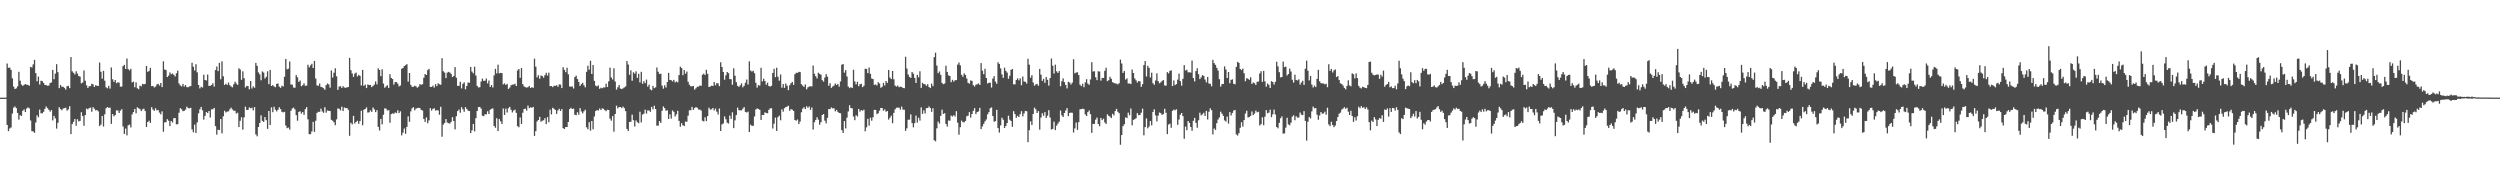 <?xml version="1.0" encoding="UTF-8"?>
<svg xmlns="http://www.w3.org/2000/svg" width="1920" height="150">
  <path d="M0 75.000h1v1.000H0zM1 75.000h1v1.000H1zM2 75.000h1v1.000H2zM3 75.000h1v1.000H3zM4 74.934h1v1.000H4zM5 48.788h1v47.159H5zM6 52.027h1v48.660H6zM7 51.920h1v46.761H7zM8 53.636h1v44.261H8zM9 60.175h1v27.072H9zM10 66.525h1v16.161H10zM11 68.372h1v13.394H11zM12 67.843h1v15.202H12zM13 66.328h1v20.425H13zM14 55.158h1v36.749H14zM15 61.974h1v26.555H15zM16 64.911h1v24.097H16zM17 66.005h1v19.112H17zM18 65.121h1v18.919H18zM19 64.579h1v21.487H19zM20 65.057h1v18.295H20zM21 65.156h1v17.326H21zM22 65.863h1v17.326H22zM23 51.418h1v41.087H23zM24 51.819h1v48.891H24zM25 49.459h1v51.517H25zM26 45.987h1v56.014H26zM27 56.145h1v37.896H27zM28 62.432h1v26.196H28zM29 58.786h1v31.345H29zM30 64.941h1v19.240H30zM31 62.006h1v24.980H31zM32 62.322h1v24.692H32zM33 63.707h1v22.131H33zM34 65.250h1v18.359H34zM35 65.366h1v16.388H35zM36 65.881h1v17.221H36zM37 65.710h1v18.597H37zM38 63.789h1v21.954H38zM39 63.263h1v21.291H39zM40 53.643h1v38.828H40zM41 60.805h1v28.162H41zM42 56.516h1v34.415H42zM43 49.324h1v49.420H43zM44 55.465h1v38.844H44zM45 67.699h1v14.690H45zM46 65.350h1v18.466H46zM47 66.607h1v18.063H47zM48 66.605h1v16.775H48zM49 67.488h1v15.534H49zM50 68.834h1v13.914H50zM51 66.261h1v18.713H51zM52 65.929h1v18.073H52zM53 67.669h1v13.868H53zM54 43.831h1v59.175H54zM55 54.778h1v40.565H55zM56 55.895h1v37.667H56zM57 57.207h1v34.170H57zM58 54.721h1v41.846H58zM59 56.513h1v35.074H59zM60 58.395h1v34.834H60zM61 58.829h1v33.989H61zM62 63.991h1v22.234H62zM63 63.403h1v25.713H63zM64 54.053h1v42.567H64zM65 61.979h1v26.369H65zM66 65.536h1v17.885H66zM67 67.522h1v16.516H67zM68 66.216h1v16.761H68zM69 66.131h1v16.447H69zM70 64.304h1v21.522H70zM71 64.838h1v17.491H71zM72 66.824h1v16.665H72zM73 65.449h1v19.370H73zM74 65.895h1v18.578H74zM75 66.005h1v19.574H75zM76 48.051h1v48.791H76zM77 55.096h1v40.606H77zM78 60.358h1v28.693H78zM79 54.449h1v42.741H79zM80 61.967h1v25.827H80zM81 67.058h1v16.093H81zM82 67.836h1v14.376H82zM83 65.955h1v16.837H83zM84 68.053h1v14.648H84zM85 51.810h1v43.343H85zM86 60.862h1v26.768H86zM87 62.881h1v26.402H87zM88 61.443h1v26.946H88zM89 63.892h1v20.867H89zM90 63.217h1v21.661H90zM91 63.439h1v23.335H91zM92 66.554h1v18.457H92zM93 66.527h1v17.336H93zM94 50.816h1v46.342H94zM95 49.789h1v53.071H95zM96 52.927h1v45.767H96zM97 44.930h1v59.065H97zM98 53.071h1v43.163H98zM99 54.082h1v41.611H99zM100 52.782h1v45.113H100zM101 63.272h1v24.577H101zM102 62.737h1v23.337H102zM103 67.017h1v16.647H103zM104 63.258h1v23.804H104zM105 67.776h1v14.646H105zM106 68.513h1v14.614H106zM107 65.769h1v18.031H107zM108 66.325h1v18.993H108zM109 64.428h1v19.565H109zM110 64.751h1v18.688H110zM111 64.391h1v20.831H111zM112 50.690h1v46.891H112zM113 55.188h1v38.548H113zM114 54.412h1v38.317H114zM115 52.128h1v42.261H115zM116 66.170h1v16.134H116zM117 66.000h1v18.157H117zM118 67.163h1v17.951H118zM119 66.490h1v16.674H119zM120 64.890h1v19.894H120zM121 64.423h1v20.100H121zM122 65.710h1v20.762H122zM123 63.728h1v24.126H123zM124 66.925h1v18.578H124zM125 47.106h1v54.082H125zM126 53.391h1v40.631H126zM127 53.799h1v40.050H127zM128 59.207h1v32.348H128zM129 58.109h1v34.602H129zM130 55.623h1v41.240H130zM131 57.058h1v35.847H131zM132 56.424h1v37.685H132zM133 57.470h1v33.323H133zM134 58.710h1v31.966H134zM135 56.259h1v39.246H135zM136 54.220h1v41.169H136zM137 64.124h1v22.469H137zM138 65.563h1v17.548H138zM139 66.353h1v17.539H139zM140 64.412h1v21.009H140zM141 66.479h1v18.690H141zM142 65.318h1v18.851H142zM143 66.916h1v15.001H143zM144 67.012h1v16.001H144zM145 66.369h1v16.805H145zM146 66.083h1v16.745H146zM147 48.177h1v51.196H147zM148 51.231h1v50.388H148zM149 54.135h1v41.631H149zM150 49.292h1v52.796H150zM151 55.547h1v38.436H151zM152 65.211h1v21.895H152zM153 67.866h1v16.118H153zM154 66.625h1v15.486H154zM155 67.243h1v17.505H155zM156 57.415h1v34.447H156zM157 61.446h1v27.555H157zM158 61.791h1v24.152H158zM159 57.248h1v29.572H159zM160 65.945h1v19.297H160zM161 65.870h1v24.401H161zM162 65.250h1v18.780H162zM163 63.881h1v20.009H163zM164 66.506h1v16.386H164zM165 53.822h1v43.039H165zM166 51.112h1v52.325H166zM167 54.611h1v45.033H167zM168 48.283h1v51.622H168zM169 60.862h1v30.602H169zM170 47.108h1v55.355H170zM171 58.626h1v30.741H171zM172 65.215h1v19.851H172zM173 64.236h1v22.142H173zM174 65.229h1v20.480H174zM175 63.400h1v22.103H175zM176 65.417h1v18.539H176zM177 66.415h1v16.276H177zM178 67.051h1v17.038H178zM179 64.790h1v20.208H179zM180 62.716h1v22.405H180zM181 64.140h1v23.064H181zM182 65.154h1v21.444H182zM183 52.451h1v45.113H183zM184 53.384h1v39.386H184zM185 61.299h1v28.741H185zM186 54.760h1v44.843H186zM187 60.077h1v30.070H187zM188 67.188h1v14.742H188zM189 65.932h1v18.503H189zM190 66.183h1v18.246H190zM191 68.584h1v13.925H191zM192 62.210h1v21.004H192zM193 67.973h1v14.783H193zM194 66.293h1v18.475H194zM195 67.362h1v14.932H195zM196 48.328h1v54.895H196zM197 50.510h1v54.208H197zM198 55.582h1v41.933H198zM199 57.159h1v37.296H199zM200 61.668h1v26.976H200zM201 54.833h1v37.992H201zM202 55.756h1v37.907H202zM203 60.326h1v29.636H203zM204 58.992h1v33.325H204zM205 54.794h1v44.158H205zM206 64.632h1v20.581H206zM207 53.700h1v42.361H207zM208 66.051h1v16.447H208zM209 65.405h1v20.778H209zM210 66.332h1v15.626H210zM211 66.989h1v17.233H211zM212 64.410h1v21.146H212zM213 64.108h1v20.208H213zM214 66.511h1v15.882H214zM215 67.419h1v16.322H215zM216 65.845h1v20.029H216zM217 66.412h1v19.936H217zM218 58.994h1v26.857H218zM219 45.243h1v51.162H219zM220 53.229h1v45.218H220zM221 52.746h1v45.220H221zM222 47.205h1v52.350H222zM223 64.888h1v20.226H223zM224 65.016h1v18.279H224zM225 67.234h1v15.472H225zM226 67.399h1v16.615H226zM227 57.662h1v30.764H227zM228 59.393h1v33.305H228zM229 62.920h1v23.053H229zM230 61.832h1v23.639H230zM231 66.225h1v21.046H231zM232 65.442h1v20.586H232zM233 64.014h1v24.188H233zM234 65.904h1v17.967H234zM235 65.767h1v16.498H235zM236 49.709h1v41.959H236zM237 51.821h1v51.224H237zM238 50.221h1v52.796H238zM239 49.024h1v51.874H239zM240 52.213h1v41.359H240zM241 46.804h1v54.492H241zM242 60.333h1v32.391H242zM243 65.586h1v21.119H243zM244 65.902h1v19.906H244zM245 64.105h1v21.792H245zM246 66.717h1v16.761H246zM247 67.083h1v18.519H247zM248 67.754h1v18.890H248zM249 68.971h1v13.431H249zM250 65.359h1v21.149H250zM251 64.082h1v20.739H251zM252 64.794h1v20.345H252zM253 67.326h1v17.947H253zM254 54.142h1v37.887H254zM255 59.502h1v33.238H255zM256 55.843h1v38.042H256zM257 52.405h1v43.767H257zM258 58.569h1v33.126H258zM259 69.042h1v14.252H259zM260 66.433h1v17.127H260zM261 66.206h1v18.571H261zM262 67.552h1v14.429H262zM263 66.186h1v19.107H263zM264 67.197h1v15.347H264zM265 67.504h1v15.587H265zM266 67.081h1v15.868H266zM267 66.822h1v17.507H267zM268 44.447h1v59.855H268zM269 53.874h1v40.432H269zM270 56.433h1v39.109H270zM271 59.054h1v29.940H271zM272 56.506h1v38.388H272zM273 55.737h1v37.898H273zM274 58.665h1v34.062H274zM275 57.452h1v37.665H275zM276 58.271h1v34.694H276zM277 65.643h1v19.379H277zM278 53.723h1v42.494H278zM279 65.950h1v18.320H279zM280 64.982h1v18.725H280zM281 67.639h1v14.868H281zM282 64.845h1v21.579H282zM283 65.321h1v20.943H283zM284 65.291h1v19.430H284zM285 66.934h1v19.025H285zM286 65.941h1v16.640H286zM287 64.984h1v18.963H287zM288 62.533h1v23.568H288zM289 64.828h1v19.757H289zM290 52.489h1v44.936H290zM291 53.748h1v46.507H291zM292 58.530h1v32.792H292zM293 53.178h1v42.300H293zM294 64.167h1v23.950H294zM295 67.387h1v15.916H295zM296 66.346h1v17.038H296zM297 65.508h1v19.386H297zM298 67.554h1v17.029H298zM299 56.987h1v37.347H299zM300 59.866h1v27.768H300zM301 60.665h1v26.365H301zM302 64.996h1v22.467H302zM303 63.034h1v23.266H303zM304 63.016h1v23.884H304zM305 64.249h1v20.416H305zM306 66.330h1v20.538H306zM307 65.652h1v19.835H307zM308 52.785h1v51.201H308zM309 52.293h1v49.580H309zM310 50.739h1v47.960H310zM311 50.063h1v52.716H311zM312 49.239h1v48.205H312zM313 62.688h1v26.630H313zM314 56.053h1v37.507H314zM315 65.108h1v20.430H315zM316 66.657h1v16.564H316zM317 66.682h1v15.662H317zM318 65.831h1v18.885H318zM319 66.325h1v17.095H319zM320 67.397h1v15.660H320zM321 66.506h1v16.296H321zM322 64.627h1v18.434H322zM323 65.135h1v19.272H323zM324 64.641h1v20.272H324zM325 59.681h1v31.682H325zM326 56.895h1v36.733H326zM327 57.589h1v32.590H327zM328 53.851h1v40.810H328zM329 52.892h1v39.574H329zM330 66.776h1v16.269H330zM331 66.779h1v18.141H331zM332 65.730h1v17.903H332zM333 67.289h1v15.866H333zM334 64.606h1v20.348H334zM335 66.133h1v18.462H335zM336 64.018h1v20.808H336zM337 64.693h1v23.424H337zM338 65.140h1v16.889H338zM339 44.721h1v60.313H339zM340 54.735h1v40.897H340zM341 55.733h1v38.656H341zM342 59.946h1v31.478H342zM343 55.822h1v38.301H343zM344 55.170h1v39.439H344zM345 55.696h1v39.223H345zM346 56.740h1v36.871H346zM347 59.205h1v30.828H347zM348 58.335h1v34.623H348zM349 51.492h1v47.882H349zM350 59.679h1v29.553H350zM351 65.952h1v19.405H351zM352 65.874h1v18.269H352zM353 62.801h1v23.776H353zM354 67.902h1v14.447H354zM355 64.350h1v19.583H355zM356 63.242h1v22.639H356zM357 68.559h1v13.744H357zM358 66.058h1v17.642H358zM359 63.336h1v21.638H359zM360 63.526h1v21.774H360zM361 51.464h1v50.661H361zM362 54.987h1v45.103H362zM363 56.342h1v38.844H363zM364 51.274h1v49.603H364zM365 57.994h1v32.774H365zM366 65.948h1v19.311H366zM367 67.179h1v15.040H367zM368 66.971h1v15.211H368zM369 62.592h1v20.815H369zM370 60.381h1v28.507H370zM371 62.068h1v27.244H371zM372 62.011h1v25.747H372zM373 60.287h1v27.583H373zM374 64.048h1v21.384H374zM375 61.832h1v25.724H375zM376 66.776h1v17.487H376zM377 65.259h1v18.375H377zM378 67.152h1v16.061H378zM379 57.919h1v38.786H379zM380 52.867h1v45.245H380zM381 56.332h1v34.492H381zM382 49.640h1v50.967H382zM383 56.296h1v35.159H383zM384 55.946h1v37.253H384zM385 56.099h1v39.155H385zM386 64.794h1v18.537H386zM387 64.071h1v24.179H387zM388 65.213h1v18.214H388zM389 64.355h1v21.998H389zM390 68.298h1v14.868H390zM391 67.284h1v14.781H391zM392 65.488h1v18.826H392zM393 64.998h1v21.350H393zM394 64.941h1v19.972H394zM395 64.304h1v19.906H395zM396 66.064h1v20.638H396zM397 54.128h1v42.719H397zM398 53.016h1v44.719H398zM399 59.747h1v30.471H399zM400 52.265h1v42.938H400zM401 64.625h1v21.947H401zM402 66.371h1v17.377H402zM403 66.946h1v16.507H403zM404 67.268h1v17.679H404zM405 66.980h1v14.113H405zM406 65.984h1v17.102H406zM407 67.577h1v14.838H407zM408 66.923h1v15.857H408zM409 67.495h1v14.651H409zM410 45.003h1v59.409H410zM411 51.219h1v49.512H411zM412 59.415h1v33.870H412zM413 57.756h1v34.408H413zM414 60.443h1v29.324H414zM415 57.955h1v35.529H415zM416 58.399h1v34.325H416zM417 59.667h1v32.703H417zM418 57.761h1v32.996H418zM419 55.902h1v39.427H419zM420 58.019h1v31.950H420zM421 55.792h1v38.102H421zM422 66.149h1v18.052H422zM423 66.058h1v21.817H423zM424 66.909h1v15.866H424zM425 65.774h1v17.800H425zM426 65.998h1v18.443H426zM427 65.371h1v22.069H427zM428 66.678h1v18.093H428zM429 64.840h1v18.702H429zM430 64.975h1v20.265H430zM431 67.635h1v16.136H431zM432 51.629h1v46.756H432zM433 53.641h1v45.447H433zM434 55.470h1v42.075H434zM435 52.032h1v45.566H435zM436 57.065h1v36.603H436zM437 66.367h1v17.427H437zM438 66.630h1v16.150H438zM439 66.376h1v17.322H439zM440 68.012h1v15.395H440zM441 59.200h1v28.919H441zM442 58.138h1v30.352H442zM443 60.743h1v25.488H443zM444 62.862h1v25.278H444zM445 66.060h1v16.992H445zM446 64.609h1v20.982H446zM447 63.572h1v23.508H447zM448 65.497h1v20.027H448zM449 67.065h1v17.200H449zM450 55.122h1v42.629H450zM451 50.473h1v48.818H451zM452 53.481h1v40.377H452zM453 46.637h1v53.698H453zM454 56.758h1v36.184H454zM455 49.848h1v49.427H455zM456 62.041h1v27.436H456zM457 65.762h1v19.553H457zM458 66.346h1v18.192H458zM459 65.604h1v19.299H459zM460 68.182h1v15.147H460zM461 67.381h1v17.134H461zM462 67.765h1v15.411H462zM463 67.097h1v16.493H463zM464 67.165h1v17.450H464zM465 64.263h1v21.144H465zM466 66.815h1v17.461H466zM467 62.462h1v22.041H467zM468 51.908h1v39.159H468zM469 59.539h1v33.128H469zM470 61.047h1v28.100H470zM471 52.419h1v48.722H471zM472 62.634h1v24.909H472zM473 68.793h1v12.378H473zM474 67.014h1v16.219H474zM475 65.215h1v16.944H475zM476 67.973h1v14.186H476zM477 68.392h1v14.692H477zM478 67.825h1v14.058H478zM479 67.188h1v15.878H479zM480 66.355h1v18.983H480zM481 46.832h1v52.194H481zM482 49.530h1v51.057H482zM483 57.465h1v36.161H483zM484 54.030h1v39.519H484zM485 62.009h1v26.035H485zM486 55.522h1v36.779H486zM487 56.598h1v40.546H487zM488 54.797h1v37.665H488zM489 59.779h1v34.060H489zM490 56.667h1v37.978H490zM491 63.297h1v22.490H491zM492 55.135h1v38.876H492zM493 64.368h1v23.662H493zM494 62.309h1v24.973H494zM495 63.883h1v20.364H495zM496 61.121h1v26.145H496zM497 66.536h1v18.246H497zM498 65.044h1v19.773H498zM499 68.678h1v17.166H499zM500 69.299h1v12.804H500zM501 65.982h1v17.990H501zM502 67.703h1v13.477H502zM503 67.069h1v16.644H503zM504 51.789h1v44.733H504zM505 55.090h1v41.430H505zM506 56.893h1v36.122H506zM507 56.570h1v37.830H507zM508 65.723h1v19.357H508zM509 68.097h1v13.685H509zM510 65.508h1v17.514H510zM511 67.195h1v17.951H511zM512 63.052h1v21.574H512zM513 55.980h1v35.378H513zM514 61.366h1v26.429H514zM515 61.597h1v29.487H515zM516 62.510h1v22.321H516zM517 61.313h1v24.568H517zM518 63.302h1v26.118H518zM519 62.508h1v25.294H519zM520 63.224h1v21.867H520zM521 57.703h1v35.145H521zM522 51.208h1v46.104H522zM523 52.199h1v42.359H523zM524 57.765h1v38.493H524zM525 53.794h1v42.993H525zM526 56.554h1v36.763H526zM527 54.925h1v38.603H527zM528 62.817h1v26.038H528zM529 65.064h1v19.611H529zM530 66.232h1v18.505H530zM531 66.314h1v15.807H531zM532 65.977h1v18.377H532zM533 68.813h1v14.230H533zM534 67.770h1v14.468H534zM535 66.623h1v16.189H535zM536 66.486h1v17.633H536zM537 65.662h1v18.498H537zM538 65.888h1v18.995H538zM539 57.388h1v35.346H539zM540 56.532h1v36.731H540zM541 57.660h1v32.403H541zM542 53.602h1v39.425H542zM543 56.667h1v32.462H543zM544 66.792h1v15.951H544zM545 66.474h1v17.695H545zM546 65.815h1v18.134H546zM547 66.044h1v16.891H547zM548 62.908h1v21.936H548zM549 65.462h1v17.896H549zM550 63.824h1v21.943H550zM551 64.069h1v23.824H551zM552 66.165h1v17.196H552zM553 47.841h1v52.782H553zM554 51.437h1v44.085H554zM555 55.247h1v39.553H555zM556 61.166h1v28.207H556zM557 57.795h1v33.797H557zM558 55.316h1v38.951H558zM559 56.142h1v38.750H559zM560 60.709h1v28.084H560zM561 60.894h1v30.450H561zM562 65.057h1v21.233H562zM563 52.489h1v45.900H563zM564 58.159h1v34.238H564zM565 63.119h1v25.266H565zM566 65.902h1v16.745H566zM567 66.783h1v17.846H567zM568 65.559h1v19.205H568zM569 64.016h1v20.769H569zM570 67.058h1v16.399H570zM571 65.861h1v16.438H571zM572 63.512h1v22.449H572zM573 61.070h1v25.330H573zM574 64.867h1v20.881H574zM575 47.108h1v54.275H575zM576 54.169h1v41.618H576zM577 54.993h1v41.656H577zM578 54.325h1v42.313H578zM579 56.229h1v33.192H579zM580 63.554h1v20.517H580zM581 67.262h1v16.056H581zM582 65.355h1v18.333H582zM583 65.760h1v18.629H583zM584 52.094h1v40.018H584zM585 62.498h1v25.772H585zM586 60.441h1v27.942H586zM587 62.233h1v24.019H587zM588 65.096h1v21.721H588zM589 63.471h1v23.529H589zM590 66.037h1v18.333H590zM591 66.536h1v16.672H591zM592 65.879h1v17.269H592zM593 56.033h1v42.666H593zM594 52.863h1v42.185H594zM595 59.278h1v31.064H595zM596 51.995h1v48.555H596zM597 58.935h1v31.094H597zM598 61.935h1v26.852H598zM599 57.186h1v35.218H599zM600 67.323h1v16.669H600zM601 64.565h1v21.194H601zM602 67.497h1v15.582H602zM603 64.114h1v18.134H603zM604 65.861h1v15.983H604zM605 69.294h1v11.932H605zM606 65.467h1v19.647H606zM607 63.885h1v19.933H607zM608 62.913h1v21.323H608zM609 65.172h1v20.078H609zM610 57.028h1v35.120H610zM611 55.872h1v36.861H611zM612 55.952h1v35.779H612zM613 55.147h1v40.128H613zM614 55.408h1v37.949H614zM615 64.648h1v21.561H615zM616 65.730h1v17.731H616zM617 66.749h1v15.578H617zM618 64.883h1v18.810H618zM619 68.587h1v13.044H619zM620 67.060h1v15.802H620zM621 66.396h1v15.358H621zM622 66.305h1v18.077H622zM623 66.364h1v16.177H623zM624 50.345h1v49.196H624zM625 56.646h1v37.262H625zM626 58.537h1v33.627H626zM627 60.237h1v29.846H627zM628 55.879h1v36.021H628zM629 56.740h1v39.082H629zM630 57.339h1v36.497H630zM631 61.585h1v26.736H631zM632 62.645h1v24.909H632zM633 59.523h1v33.126H633zM634 56.953h1v37.768H634zM635 58.905h1v31.579H635zM636 65.829h1v17.926H636zM637 63.913h1v19.947H637zM638 67.502h1v15.040H638zM639 66.451h1v16.798H639zM640 65.694h1v17.395H640zM641 64.098h1v21.412H641zM642 65.266h1v19.123H642zM643 64.430h1v21.460H643zM644 66.547h1v20.215H644zM645 62.588h1v24.399H645zM646 49.711h1v50.292H646zM647 49.173h1v52.986H647zM648 55.788h1v37.214H648zM649 53.824h1v44.767H649zM650 58.701h1v31.670H650zM651 66.433h1v19.173H651zM652 67.664h1v13.163H652zM653 66.943h1v16.095H653zM654 67.573h1v15.626H654zM655 53.561h1v35.916H655zM656 62.514h1v29.780H656zM657 64.838h1v23.696H657zM658 62.837h1v26.585H658zM659 66.218h1v17.482H659zM660 64.666h1v21.023H660zM661 64.346h1v20.215H661zM662 66.898h1v18.143H662zM663 65.868h1v18.377H663zM664 52.789h1v48.070H664zM665 52.881h1v44.911H665zM666 56.158h1v35.154H666zM667 51.823h1v44.714H667zM668 56.719h1v33.657H668zM669 60.299h1v32.362H669zM670 60.704h1v29.379H670zM671 65.190h1v19.162H671zM672 64.874h1v19.551H672zM673 65.646h1v22.028H673zM674 63.144h1v23.817H674zM675 64.167h1v20.833H675zM676 67.401h1v15.534H676zM677 66.625h1v16.351H677zM678 63.643h1v21.414H678zM679 65.641h1v18.393H679zM680 62.233h1v23.561H680zM681 63.634h1v21.600H681zM682 53.691h1v38.155H682zM683 59.534h1v30.830H683zM684 60.766h1v28.077H684zM685 54.552h1v40.079H685zM686 60.917h1v25.754H686zM687 65.721h1v18.233H687zM688 66.508h1v16.253H688zM689 65.691h1v16.926H689zM690 66.991h1v15.694H690zM691 66.563h1v17.628H691zM692 66.740h1v15.127H692zM693 67.534h1v16.658H693zM694 67.740h1v16.514H694zM695 43.595h1v56.893H695zM696 52.631h1v45.921H696zM697 57.266h1v34.712H697zM698 59.058h1v32.863H698zM699 59.855h1v28.006H699zM700 55.293h1v39.253H700zM701 56.580h1v41.206H701zM702 59.816h1v34.726H702zM703 63.696h1v25.111H703zM704 57.468h1v36.658H704zM705 59.411h1v30.988H705zM706 54.739h1v37.859H706zM707 67.461h1v15.017H707zM708 63.574h1v23.856H708zM709 64.547h1v20.192H709zM710 64.691h1v22.444H710zM711 65.884h1v17.162H711zM712 64.659h1v18.297H712zM713 66.806h1v14.937H713zM714 67.651h1v15.351H714zM715 64.211h1v21.634H715zM716 66.145h1v17.022H716zM717 43.893h1v63.840H717zM718 40.434h1v68.127H718zM719 50.354h1v48.205H719zM720 56.195h1v37.202H720zM721 54.890h1v40.022H721zM722 57.470h1v31.531H722zM723 63.627h1v20.581H723zM724 64.680h1v22.769H724zM725 64.167h1v22.781H725zM726 50.434h1v44.744H726zM727 55.259h1v41.968H727zM728 57.848h1v34.662H728zM729 58.358h1v34.364H729zM730 63.128h1v25.662H730zM731 61.285h1v28.196H731zM732 62.645h1v25.795H732zM733 61.585h1v27.894H733zM734 61.546h1v23.833H734zM735 49.624h1v44.588H735zM736 48.026h1v55.437H736zM737 50.173h1v47.525H737zM738 57.429h1v35.200H738zM739 58.919h1v34.927H739zM740 56.296h1v37.635H740zM741 57.525h1v35.296H741zM742 60.294h1v28.983H742zM743 63.583h1v25.239H743zM744 64.261h1v21.822H744zM745 61.819h1v28.487H745zM746 62.109h1v25.463H746zM747 65.380h1v19.750H747zM748 66.474h1v16.580H748zM749 65.009h1v22.625H749zM750 64.737h1v21.334H750zM751 64.050h1v21.529H751zM752 65.206h1v17.624H752zM753 48.411h1v50.729H753zM754 54.279h1v42.803H754zM755 56.996h1v38.157H755zM756 52.842h1v40.361H756zM757 59.896h1v31.831H757zM758 64.082h1v23.726H758zM759 63.579h1v22.595H759zM760 63.494h1v19.666H760zM761 67.204h1v15.294H761zM762 60.358h1v28.789H762zM763 58.459h1v35.051H763zM764 62.691h1v30.265H764zM765 64.323h1v20.080H765zM766 47.809h1v50.565H766zM767 49.109h1v52.750H767zM768 52.503h1v43.819H768zM769 57.163h1v33.257H769zM770 59.809h1v32.146H770zM771 51.968h1v46.319H771zM772 54.405h1v42.375H772zM773 55.769h1v38.763H773zM774 60.539h1v28.271H774zM775 58.175h1v33.799H775zM776 53.680h1v39.260H776zM777 52.975h1v44.385H777zM778 64.771h1v20.615H778zM779 64.748h1v22.909H779zM780 61.443h1v29.031H780zM781 60.182h1v28.741H781zM782 61.691h1v28.217H782zM783 60.150h1v27.541H783zM784 65.428h1v19.965H784zM785 58.786h1v30.588H785zM786 62.547h1v24.570H786zM787 62.853h1v22.355H787zM788 64.149h1v21.307H788zM789 45.138h1v64.046H789zM790 49.686h1v50.365H790zM791 59.642h1v33.572H791zM792 57.767h1v38.210H792zM793 63.338h1v24.232H793zM794 65.783h1v16.914H794zM795 64.803h1v19.164H795zM796 64.451h1v22.318H796zM797 65.856h1v19.471H797zM798 52.920h1v46.596H798zM799 57.344h1v32.982H799zM800 62.086h1v24.895H800zM801 60.562h1v28.374H801zM802 63.604h1v22.517H802zM803 59.152h1v31.412H803zM804 61.292h1v27.553H804zM805 65.728h1v18.919H805zM806 59.967h1v30.325H806zM807 44.980h1v54.513H807zM808 50.430h1v48.592H808zM809 56.465h1v36.958H809zM810 49.654h1v50.281H810zM811 54.790h1v41.725H811zM812 56.003h1v38.910H812zM813 54.554h1v38.871H813zM814 66.257h1v18.654H814zM815 62.395h1v26.255H815zM816 60.191h1v29.688H816zM817 63.075h1v23.705H817zM818 65.268h1v19.638H818zM819 67.902h1v15.122H819zM820 62.846h1v26.413H820zM821 63.405h1v23.316H821zM822 64.897h1v21.570H822zM823 63.503h1v23.122H823zM824 45.518h1v56.282H824zM825 56.326h1v42.265H825zM826 55.717h1v38.397H826zM827 55.511h1v44.209H827zM828 57.669h1v36.111H828zM829 65.014h1v18.931H829zM830 66.174h1v17.651H830zM831 64.300h1v19.176H831zM832 66.985h1v16.841H832zM833 63.263h1v24.586H833zM834 60.812h1v28.331H834zM835 64.146h1v21.941H835zM836 65.117h1v19.714H836zM837 61.022h1v26.665H837zM838 47.758h1v54.282H838zM839 54.961h1v40.210H839zM840 54.668h1v40.462H840zM841 59.331h1v32.558H841zM842 61.553h1v28.743H842zM843 54.721h1v40.585H843zM844 54.927h1v41.977H844zM845 61.897h1v28.658H845zM846 59.832h1v32.437H846zM847 59.873h1v31.254H847zM848 54.359h1v39.677H848zM849 52.025h1v43.144H849zM850 62.297h1v25.511H850zM851 61.613h1v27.299H851zM852 58.990h1v30.620H852zM853 60.498h1v30.190H853zM854 63.107h1v24.310H854zM855 63.631h1v25.033H855zM856 64.114h1v21.172H856zM857 64.236h1v19.366H857zM858 64.803h1v21.011H858zM859 63.876h1v23.122H859zM860 45.726h1v65.449H860zM861 48.768h1v54.939H861zM862 56.033h1v40.876H862zM863 54.561h1v40.869H863zM864 61.127h1v29.006H864zM865 60.201h1v30.453H865zM866 64.142h1v22.392H866zM867 64.037h1v24.509H867zM868 64.574h1v18.784H868zM869 53.403h1v42.851H869zM870 56.078h1v35.980H870zM871 60.235h1v31.316H871zM872 61.716h1v29.107H872zM873 63.384h1v23.502H873zM874 62.247h1v26.292H874zM875 62.439h1v25.852H875zM876 66.644h1v19.901H876zM877 64.600h1v18.846H877zM878 50.006h1v53.904H878zM879 46.886h1v50.732H879zM880 58.736h1v32.183H880zM881 50.549h1v48.013H881zM882 52.167h1v45.023H882zM883 59.480h1v33.444H883zM884 55.799h1v40.437H884zM885 63.899h1v22.055H885zM886 65.149h1v18.823H886zM887 61.789h1v26.832H887zM888 56.344h1v36.912H888zM889 62.359h1v26.491H889zM890 63.963h1v22.488H890zM891 63.254h1v23.698H891zM892 62.130h1v26.143H892zM893 61.485h1v26.095H893zM894 65.577h1v17.963H894zM895 65.794h1v20.819H895zM896 55.396h1v47.623H896zM897 56.374h1v39.242H897zM898 54.401h1v40.572H898zM899 53.996h1v44.165H899zM900 66.106h1v19.020H900zM901 61.821h1v22.339H901zM902 65.337h1v19.350H902zM903 64.579h1v19.327H903zM904 61.146h1v34.698H904zM905 56.548h1v35.248H905zM906 62.286h1v25.836H906zM907 65.788h1v21.016H907zM908 60.519h1v28.741H908zM909 50.036h1v56.548H909zM910 54.115h1v43.096H910zM911 53.613h1v46.355H911zM912 55.538h1v37.379H912zM913 55.520h1v38.834H913zM914 55.742h1v41.780H914zM915 46.561h1v53.915H915zM916 59.946h1v32.817H916zM917 62.531h1v28.004H917zM918 54.650h1v39.727H918zM919 52.412h1v45.678H919zM920 56.969h1v35.415H920zM921 60.773h1v25.731H921zM922 59.457h1v29.164H922zM923 57.713h1v30.109H923zM924 58.317h1v28.288H924zM925 61.107h1v27.965H925zM926 63.222h1v21.927H926zM927 59.077h1v32.689H927zM928 64.144h1v21.652H928zM929 64.371h1v18.814H929zM930 66.298h1v18.361H930zM931 45.978h1v57.287H931zM932 48.461h1v50.180H932zM933 49.834h1v49.896H933zM934 52.087h1v42.508H934zM935 54.188h1v37.612H935zM936 60.835h1v29.386H936zM937 66.534h1v19.238H937zM938 64.558h1v22.760H938zM939 64.439h1v24.559H939zM940 50.933h1v41.517H940zM941 53.380h1v40.013H941zM942 59.926h1v29.649H942zM943 55.293h1v39.608H943zM944 63.904h1v22.160H944zM945 61.354h1v27.317H945zM946 60.915h1v25.816H946zM947 64.366h1v20.583H947zM948 64.728h1v19.716H948zM949 51.370h1v51.858H949zM950 47.559h1v56.518H950zM951 48.269h1v54.044H951zM952 52.952h1v45.200H952zM953 53.874h1v39.997H953zM954 52.709h1v44.515H954zM955 56.271h1v35.923H955zM956 62.338h1v24.879H956zM957 60.033h1v25.014H957zM958 60.542h1v29.656H958zM959 61.292h1v28.622H959zM960 59.361h1v29.610H960zM961 64.455h1v21.128H961zM962 63.281h1v25.138H962zM963 63.913h1v23.330H963zM964 65.254h1v19.698H964zM965 62.810h1v23.463H965zM966 62.620h1v23.225H966zM967 56.442h1v39.938H967zM968 54.687h1v40.704H968zM969 62.894h1v27.203H969zM970 54.449h1v41.741H970zM971 62.526h1v27.079H971zM972 66.623h1v17.942H972zM973 64.174h1v22.868H973zM974 65.105h1v21.380H974zM975 67.564h1v16.681H975zM976 62.352h1v27.676H976zM977 62.972h1v24.843H977zM978 64.977h1v19.180H978zM979 62.840h1v25.108H979zM980 47.433h1v50.086H980zM981 50.972h1v47.582H981zM982 55.474h1v38.825H982zM983 59.438h1v31.389H983zM984 59.122h1v30.270H984zM985 47.335h1v55.312H985zM986 51.553h1v50.890H986zM987 51.153h1v46.905H987zM988 57.973h1v32.474H988zM989 56.843h1v38.713H989zM990 52.686h1v43.584H990zM991 54.964h1v39.235H991zM992 61.249h1v28.365H992zM993 63.366h1v25.150H993zM994 57.321h1v35.062H994zM995 61.398h1v27.901H995zM996 61.741h1v28.558H996zM997 60.926h1v29.359H997zM998 64.968h1v21.476H998zM999 63.322h1v24.763H999zM1000 61.981h1v26.477H1000zM1001 65.206h1v20.130H1001zM1002 52.753h1v40.114H1002zM1003 46.557h1v61.448H1003zM1004 54.330h1v39.182H1004zM1005 61.743h1v28.175H1005zM1006 58.303h1v32.657H1006zM1007 64.943h1v20.634H1007zM1008 67.175h1v14.701H1008zM1009 65.733h1v17.523H1009zM1010 66.877h1v16.120H1010zM1011 60.548h1v27.571H1011zM1012 53.597h1v38.377H1012zM1013 62.437h1v26.244H1013zM1014 63.860h1v22.160H1014zM1015 64.037h1v23.321H1015zM1016 64.124h1v23.026H1016zM1017 64.792h1v20.966H1017zM1018 64.314h1v23.753H1018zM1019 66.982h1v15.752H1019zM1020 49.363h1v46.220H1020zM1021 54.417h1v42.430H1021zM1022 52.929h1v40.546H1022zM1023 55.637h1v40.343H1023zM1024 54.073h1v43.600H1024zM1025 53.371h1v43.016H1025zM1026 59.203h1v33.772H1026zM1027 58.438h1v31.474H1027zM1028 61.494h1v25.857H1028zM1029 64.000h1v22.462H1029zM1030 64.565h1v19.611H1030zM1031 65.751h1v17.603H1031zM1032 67.527h1v14.834H1032zM1033 68.644h1v14.978H1033zM1034 65.923h1v16.825H1034zM1035 61.684h1v24.090H1035zM1036 65.561h1v22.737H1036zM1037 66.307h1v18.791H1037zM1038 56.298h1v32.801H1038zM1039 57.042h1v36.539H1039zM1040 60.217h1v29.828H1040zM1041 56.426h1v36.159H1041zM1042 60.027h1v29.242H1042zM1043 65.959h1v15.999H1043zM1044 67.346h1v15.793H1044zM1045 67.934h1v13.552H1045zM1046 66.595h1v16.271H1046zM1047 66.969h1v15.340H1047zM1048 67.534h1v16.184H1048zM1049 67.683h1v14.742H1049zM1050 65.229h1v18.883H1050zM1051 47.633h1v46.204H1051zM1052 47.294h1v52.812H1052zM1053 55.845h1v36.768H1053zM1054 57.374h1v36.308H1054zM1055 57.866h1v32.089H1055zM1056 57.589h1v34.087H1056zM1057 57.113h1v39.720H1057zM1058 57.337h1v34.717H1058zM1059 60.528h1v30.139H1059zM1060 57.442h1v33.733H1060zM1061 58.841h1v29.670H1061zM1062 54.243h1v39.333H1062zM1063 66.621h1v17.425H1063zM1064 65.218h1v19.274H1064zM1065 64.503h1v18.755H1065zM1066 62.885h1v26.656H1066zM1067 67.044h1v16.079H1067zM1068 66.373h1v19.595H1068zM1069 67.726h1v15.145H1069zM1070 67.660h1v15.486H1070zM1071 65.815h1v19.125H1071zM1072 68.559h1v13.838H1072zM1073 64.121h1v20.309H1073zM1074 46.623h1v55.064H1074zM1075 52.437h1v50.578H1075zM1076 57.147h1v33.657H1076zM1077 60.436h1v31.057H1077zM1078 62.311h1v25.957H1078zM1079 68.479h1v14.191H1079zM1080 66.323h1v16.850H1080zM1081 65.639h1v17.830H1081zM1082 66.183h1v17.528H1082zM1083 55.483h1v35.229H1083zM1084 63.100h1v26.299H1084zM1085 63.952h1v23.417H1085zM1086 61.576h1v27.933H1086zM1087 63.876h1v21.442H1087zM1088 61.398h1v29.588H1088zM1089 62.482h1v27.345H1089zM1090 66.360h1v19.530H1090zM1091 55.946h1v36.037H1091zM1092 52.304h1v47.015H1092zM1093 54.350h1v40.338H1093zM1094 52.885h1v42.874H1094zM1095 52.895h1v40.430H1095zM1096 57.063h1v35.197H1096zM1097 57.374h1v34.781H1097zM1098 56.696h1v36.587H1098zM1099 66.815h1v19.144H1099zM1100 66.495h1v18.166H1100zM1101 65.561h1v18.670H1101zM1102 66.994h1v16.866H1102zM1103 67.218h1v15.241H1103zM1104 66.305h1v15.136H1104zM1105 65.250h1v18.656H1105zM1106 62.915h1v22.975H1106zM1107 64.622h1v20.345H1107zM1108 63.689h1v22.991H1108zM1109 59.571h1v31.929H1109zM1110 56.708h1v37.193H1110zM1111 53.609h1v44.630H1111zM1112 58.415h1v30.251H1112zM1113 58.358h1v30.068H1113zM1114 63.107h1v23.383H1114zM1115 65.730h1v19.251H1115zM1116 67.616h1v15.617H1116zM1117 65.801h1v18.343H1117zM1118 65.934h1v16.827H1118zM1119 65.817h1v17.848H1119zM1120 63.219h1v20.336H1120zM1121 65.188h1v20.016H1121zM1122 61.668h1v24.120H1122zM1123 47.717h1v60.194H1123zM1124 52.068h1v43.405H1124zM1125 59.299h1v32.520H1125zM1126 61.240h1v28.560H1126zM1127 58.088h1v34.115H1127zM1128 56.094h1v38.782H1128zM1129 56.573h1v37.985H1129zM1130 58.541h1v32.604H1130zM1131 60.809h1v29.196H1131zM1132 60.736h1v29.984H1132zM1133 54.520h1v42.771H1133zM1134 54.819h1v37.006H1134zM1135 63.368h1v23.064H1135zM1136 64.600h1v20.364H1136zM1137 66.451h1v19.631H1137zM1138 65.847h1v18.123H1138zM1139 64.339h1v21.419H1139zM1140 62.329h1v21.233H1140zM1141 64.236h1v21.332H1141zM1142 65.776h1v18.896H1142zM1143 67.809h1v16.825H1143zM1144 66.325h1v18.926H1144zM1145 52.144h1v50.462H1145zM1146 55.467h1v41.254H1146zM1147 54.000h1v41.139H1147zM1148 59.683h1v32.957H1148zM1149 58.981h1v31.638H1149zM1150 64.229h1v22.176H1150zM1151 67.058h1v14.964H1151zM1152 64.286h1v18.970H1152zM1153 64.982h1v19.615H1153zM1154 58.804h1v30.938H1154zM1155 59.619h1v28.889H1155zM1156 63.112h1v24.744H1156zM1157 57.642h1v31.641H1157zM1158 62.318h1v23.726H1158zM1159 62.620h1v27.486H1159zM1160 65.579h1v19.675H1160zM1161 66.142h1v18.127H1161zM1162 67.216h1v16.688H1162zM1163 55.893h1v41.718H1163zM1164 52.267h1v44.598H1164zM1165 52.705h1v43.989H1165zM1166 51.922h1v43.446H1166zM1167 54.398h1v40.141H1167zM1168 59.223h1v33.893H1168zM1169 57.330h1v37.072H1169zM1170 65.254h1v17.006H1170zM1171 65.069h1v18.219H1171zM1172 68.559h1v14.053H1172zM1173 62.588h1v23.508H1173zM1174 66.996h1v14.877H1174zM1175 66.261h1v17.468H1175zM1176 66.806h1v16.919H1176zM1177 64.531h1v21.883H1177zM1178 65.412h1v23.087H1178zM1179 65.996h1v17.677H1179zM1180 64.400h1v21.943H1180zM1181 56.900h1v35.948H1181zM1182 58.372h1v36.378H1182zM1183 61.226h1v27.665H1183zM1184 59.834h1v28.860H1184zM1185 64.442h1v21.002H1185zM1186 65.987h1v18.038H1186zM1187 65.895h1v18.620H1187zM1188 67.113h1v16.223H1188zM1189 67.989h1v14.243H1189zM1190 64.119h1v18.654H1190zM1191 66.657h1v15.738H1191zM1192 67.822h1v15.784H1192zM1193 67.001h1v19.563H1193zM1194 48.685h1v55.916H1194zM1195 54.119h1v39.521H1195zM1196 59.274h1v30.235H1196zM1197 61.338h1v28.752H1197zM1198 59.583h1v31.096H1198zM1199 57.005h1v36.884H1199zM1200 55.307h1v41.061H1200zM1201 57.248h1v38.603H1201zM1202 61.842h1v26.299H1202zM1203 58.388h1v34.561H1203zM1204 57.566h1v36.488H1204zM1205 57.408h1v34.433H1205zM1206 65.964h1v17.846H1206zM1207 63.908h1v22.078H1207zM1208 65.483h1v18.411H1208zM1209 67.321h1v17.674H1209zM1210 65.737h1v18.400H1210zM1211 65.071h1v19.563H1211zM1212 64.243h1v19.778H1212zM1213 67.513h1v17.326H1213zM1214 67.465h1v15.429H1214zM1215 67.062h1v14.598H1215zM1216 45.344h1v58.088H1216zM1217 50.521h1v47.722H1217zM1218 49.901h1v46.342H1218zM1219 58.399h1v31.503H1219zM1220 60.297h1v29.203H1220zM1221 65.703h1v18.922H1221zM1222 66.664h1v15.482H1222zM1223 66.106h1v15.690H1223zM1224 65.900h1v18.606H1224zM1225 57.273h1v33.291H1225zM1226 61.910h1v27.328H1226zM1227 63.801h1v22.343H1227zM1228 61.752h1v24.969H1228zM1229 66.037h1v20.602H1229zM1230 63.247h1v23.602H1230zM1231 65.586h1v19.327H1231zM1232 65.607h1v17.773H1232zM1233 66.573h1v17.976H1233zM1234 57.367h1v39.221H1234zM1235 51.972h1v46.294H1235zM1236 54.050h1v41.899H1236zM1237 53.996h1v40.816H1237zM1238 53.382h1v43.311H1238zM1239 52.416h1v46.497H1239zM1240 53.927h1v39.977H1240zM1241 60.361h1v30.775H1241zM1242 64.284h1v20.853H1242zM1243 63.554h1v22.417H1243zM1244 64.948h1v20.663H1244zM1245 64.602h1v19.183H1245zM1246 66.456h1v16.479H1246zM1247 66.840h1v18.448H1247zM1248 65.872h1v18.185H1248zM1249 65.556h1v22.373H1249zM1250 63.091h1v21.584H1250zM1251 64.785h1v19.958H1251zM1252 58.344h1v35.781H1252zM1253 59.587h1v33.838H1253zM1254 59.486h1v30.469H1254zM1255 59.770h1v32.105H1255zM1256 60.844h1v26.333H1256zM1257 68.660h1v13.948H1257zM1258 65.437h1v17.704H1258zM1259 69.397h1v13.472H1259zM1260 67.017h1v15.438H1260zM1261 64.723h1v19.450H1261zM1262 66.563h1v15.607H1262zM1263 68.111h1v14.138H1263zM1264 64.304h1v23.513H1264zM1265 46.967h1v54.126H1265zM1266 46.195h1v55.662H1266zM1267 56.447h1v36.415H1267zM1268 57.385h1v35.484H1268zM1269 59.889h1v30.222H1269zM1270 58.205h1v33.215H1270zM1271 53.078h1v42.032H1271zM1272 58.910h1v32.108H1272zM1273 55.518h1v37.852H1273zM1274 57.548h1v34.355H1274zM1275 62.753h1v27.203H1275zM1276 56.927h1v36.738H1276zM1277 64.893h1v19.785H1277zM1278 65.806h1v18.340H1278zM1279 64.639h1v18.320H1279zM1280 66.781h1v16.251H1280zM1281 67.797h1v14.374H1281zM1282 65.449h1v19.753H1282zM1283 68.932h1v13.829H1283zM1284 61.933h1v21.146H1284zM1285 66.579h1v17.496H1285zM1286 68.031h1v14.909H1286zM1287 50.086h1v42.670H1287zM1288 37.525h1v64.687H1288zM1289 55.582h1v41.705H1289zM1290 59.090h1v32.108H1290zM1291 59.946h1v29.288H1291zM1292 64.373h1v20.847H1292zM1293 66.087h1v16.926H1293zM1294 67.639h1v14.202H1294zM1295 65.318h1v18.297H1295zM1296 62.601h1v23.465H1296zM1297 57.159h1v33.531H1297zM1298 63.066h1v21.579H1298zM1299 64.332h1v22.263H1299zM1300 62.810h1v22.925H1300zM1301 61.114h1v26.214H1301zM1302 62.730h1v23.952H1302zM1303 64.606h1v22.369H1303zM1304 64.334h1v19.688H1304zM1305 57.610h1v36.637H1305zM1306 55.202h1v41.144H1306zM1307 58.488h1v34.110H1307zM1308 52.144h1v41.368H1308zM1309 59.587h1v32.332H1309zM1310 53.584h1v41.652H1310zM1311 59.198h1v29.723H1311zM1312 59.258h1v30.311H1312zM1313 64.886h1v21.220H1313zM1314 61.672h1v28.125H1314zM1315 64.007h1v22.300H1315zM1316 65.451h1v19.327H1316zM1317 68.859h1v12.323H1317zM1318 66.463h1v16.134H1318zM1319 66.289h1v16.777H1319zM1320 65.920h1v18.340H1320zM1321 67.726h1v15.775H1321zM1322 62.789h1v23.248H1322zM1323 57.912h1v34.662H1323zM1324 52.201h1v45.426H1324zM1325 56.138h1v38.928H1325zM1326 59.013h1v30.203H1326zM1327 62.688h1v22.149H1327zM1328 66.225h1v18.219H1328zM1329 64.249h1v20.595H1329zM1330 68.065h1v15.589H1330zM1331 67.637h1v18.018H1331zM1332 65.430h1v18.910H1332zM1333 65.891h1v18.761H1333zM1334 67.035h1v16.512H1334zM1335 65.204h1v19.993H1335zM1336 62.249h1v23.401H1336zM1337 49.812h1v52.025H1337zM1338 55.769h1v39.535H1338zM1339 60.072h1v30.732H1339zM1340 63.329h1v25.969H1340zM1341 58.740h1v36.172H1341zM1342 55.367h1v41.677H1342zM1343 59.161h1v36.717H1343zM1344 52.185h1v44.563H1344zM1345 60.063h1v32.201H1345zM1346 61.295h1v29.011H1346zM1347 55.742h1v38.363H1347zM1348 67.456h1v15.143H1348zM1349 66.751h1v14.378H1349zM1350 67.738h1v14.287H1350zM1351 67.321h1v15.690H1351zM1352 68.262h1v15.024H1352zM1353 65.337h1v17.674H1353zM1354 66.257h1v19.288H1354zM1355 62.737h1v23.211H1355zM1356 65.884h1v18.153H1356zM1357 68.115h1v15.088H1357zM1358 66.728h1v17.514H1358zM1359 52.238h1v57.415H1359zM1360 53.128h1v42.458H1360zM1361 59.784h1v30.027H1361zM1362 60.278h1v28.315H1362zM1363 61.940h1v25.552H1363zM1364 62.842h1v20.988H1364zM1365 68.232h1v15.788H1365zM1366 66.156h1v16.777H1366zM1367 66.197h1v17.333H1367zM1368 54.593h1v36.820H1368zM1369 61.471h1v27.196H1369zM1370 61.265h1v25.461H1370zM1371 63.780h1v23.039H1371zM1372 63.162h1v21.893H1372zM1373 62.038h1v23.918H1373zM1374 65.337h1v19.773H1374zM1375 68.907h1v14.552H1375zM1376 67.467h1v15.916H1376zM1377 54.808h1v39.787H1377zM1378 51.153h1v45.131H1378zM1379 52.151h1v44.815H1379zM1380 57.047h1v37.244H1380zM1381 54.792h1v38.585H1381zM1382 62.274h1v26.717H1382zM1383 59.003h1v31.924H1383zM1384 66.712h1v15.417H1384zM1385 63.009h1v23.220H1385zM1386 64.854h1v20.471H1386zM1387 63.579h1v24.145H1387zM1388 68.053h1v14.298H1388zM1389 68.701h1v12.048H1389zM1390 66.598h1v15.523H1390zM1391 64.368h1v21.378H1391zM1392 62.936h1v24.463H1392zM1393 63.593h1v21.755H1393zM1394 59.436h1v30.590H1394zM1395 55.543h1v40.054H1395zM1396 53.927h1v40.910H1396zM1397 62.489h1v24.635H1397zM1398 62.796h1v24.188H1398zM1399 65.826h1v18.507H1399zM1400 65.728h1v16.853H1400zM1401 66.708h1v16.704H1401zM1402 64.911h1v18.963H1402zM1403 67.561h1v15.390H1403zM1404 65.904h1v18.409H1404zM1405 66.360h1v18.217H1405zM1406 67.001h1v16.303H1406zM1407 63.519h1v21.220H1407zM1408 48.102h1v54.364H1408zM1409 50.478h1v45.362H1409zM1410 58.624h1v33.344H1410zM1411 60.622h1v29.656H1411zM1412 57.159h1v33.332H1412zM1413 56.104h1v38.811H1413zM1414 56.351h1v42.055H1414zM1415 52.917h1v44.009H1415zM1416 59.269h1v30.297H1416zM1417 58.221h1v36.079H1417zM1418 58.411h1v32.584H1418zM1419 60.345h1v30.588H1419zM1420 66.847h1v16.317H1420zM1421 63.075h1v24.703H1421zM1422 61.430h1v27.521H1422zM1423 65.453h1v19.547H1423zM1424 65.815h1v16.919H1424zM1425 65.746h1v17.670H1425zM1426 64.119h1v22.272H1426zM1427 65.053h1v21.336H1427zM1428 66.930h1v15.919H1428zM1429 66.399h1v17.036H1429zM1430 47.562h1v54.378H1430zM1431 50.517h1v50.961H1431zM1432 56.605h1v36.257H1432zM1433 58.965h1v33.952H1433zM1434 63.116h1v22.552H1434zM1435 62.389h1v22.215H1435zM1436 67.126h1v15.804H1436zM1437 67.385h1v15.367H1437zM1438 65.087h1v19.633H1438zM1439 56.326h1v35.545H1439zM1440 61.624h1v27.640H1440zM1441 62.576h1v23.561H1441zM1442 62.032h1v22.863H1442zM1443 65.971h1v19.272H1443zM1444 65.403h1v20.712H1444zM1445 63.876h1v21.570H1445zM1446 65.920h1v18.775H1446zM1447 65.565h1v19.794H1447zM1448 52.991h1v45.033H1448zM1449 47.672h1v54.753H1449zM1450 54.206h1v42.588H1450zM1451 53.982h1v41.185H1451zM1452 52.574h1v41.851H1452zM1453 51.043h1v46.264H1453zM1454 58.415h1v32.829H1454zM1455 58.946h1v27.853H1455zM1456 64.783h1v19.096H1456zM1457 63.918h1v20.732H1457zM1458 64.966h1v21.428H1458zM1459 66.582h1v17.061H1459zM1460 67.184h1v14.983H1460zM1461 65.392h1v16.484H1461zM1462 64.712h1v20.950H1462zM1463 65.396h1v20.707H1463zM1464 67.644h1v15.175H1464zM1465 64.318h1v22.135H1465zM1466 56.344h1v37.763H1466zM1467 52.739h1v44.238H1467zM1468 61.929h1v25.019H1468zM1469 61.977h1v24.838H1469zM1470 64.970h1v17.793H1470zM1471 66.465h1v15.811H1471zM1472 64.893h1v17.576H1472zM1473 68.232h1v15.111H1473zM1474 66.140h1v18.956H1474zM1475 66.170h1v18.400H1475zM1476 66.676h1v16.418H1476zM1477 66.600h1v17.928H1477zM1478 65.561h1v19.547H1478zM1479 48.729h1v57.573H1479zM1480 50.343h1v49.953H1480zM1481 57.447h1v38.608H1481zM1482 59.692h1v34.895H1482zM1483 58.543h1v31.091H1483zM1484 53.428h1v43.607H1484zM1485 51.405h1v47.752H1485zM1486 51.922h1v47.049H1486zM1487 52.794h1v44.296H1487zM1488 57.337h1v35.518H1488zM1489 58.509h1v33.179H1489zM1490 58.772h1v35.536H1490zM1491 66.080h1v17.162H1491zM1492 64.160h1v24.211H1492zM1493 66.522h1v16.008H1493zM1494 65.137h1v18.384H1494zM1495 66.355h1v16.768H1495zM1496 67.456h1v15.788H1496zM1497 65.501h1v20.075H1497zM1498 66.982h1v16.731H1498zM1499 65.632h1v17.825H1499zM1500 68.864h1v12.886H1500zM1501 51.752h1v49.828H1501zM1502 52.995h1v40.505H1502zM1503 53.373h1v41.998H1503zM1504 58.763h1v33.897H1504zM1505 62.336h1v25.598H1505zM1506 64.487h1v20.439H1506zM1507 67.877h1v14.367H1507zM1508 68.633h1v13.424H1508zM1509 67.202h1v14.303H1509zM1510 57.600h1v32.309H1510zM1511 59.978h1v29.977H1511zM1512 62.851h1v23.859H1512zM1513 62.629h1v23.721H1513zM1514 63.629h1v23.845H1514zM1515 60.567h1v28.640H1515zM1516 65.039h1v17.992H1516zM1517 65.639h1v21.652H1517zM1518 66.113h1v18.826H1518zM1519 55.978h1v37.358H1519zM1520 50.068h1v48.420H1520zM1521 55.687h1v41.505H1521zM1522 56.577h1v34.776H1522zM1523 60.111h1v27.642H1523zM1524 50.846h1v50.638H1524zM1525 60.837h1v29.791H1525zM1526 59.191h1v30.485H1526zM1527 65.007h1v18.308H1527zM1528 66.550h1v17.390H1528zM1529 65.080h1v19.258H1529zM1530 65.453h1v18.226H1530zM1531 66.213h1v17.500H1531zM1532 67.049h1v15.466H1532zM1533 64.108h1v21.208H1533zM1534 63.604h1v21.474H1534zM1535 64.831h1v20.148H1535zM1536 62.885h1v23.186H1536zM1537 56.245h1v37.736H1537zM1538 52.073h1v44.284H1538zM1539 58.598h1v29.727H1539zM1540 61.125h1v26.626H1540zM1541 64.613h1v20.956H1541zM1542 66.570h1v17.970H1542zM1543 62.613h1v23.357H1543zM1544 65.604h1v18.949H1544zM1545 66.325h1v18.047H1545zM1546 66.703h1v15.777H1546zM1547 67.456h1v16.262H1547zM1548 66.616h1v17.612H1548zM1549 64.343h1v20.284H1549zM1550 50.258h1v50.267H1550zM1551 47.839h1v55.625H1551zM1552 54.561h1v40.411H1552zM1553 57.209h1v36.818H1553zM1554 59.754h1v28.564H1554zM1555 57.145h1v37.949H1555zM1556 54.105h1v41.471H1556zM1557 58.994h1v34.103H1557zM1558 52.988h1v45.289H1558zM1559 54.735h1v39.429H1559zM1560 63.652h1v22.083H1560zM1561 59.978h1v30.423H1561zM1562 66.454h1v17.180H1562zM1563 64.545h1v21.471H1563zM1564 66.525h1v17.107H1564zM1565 66.774h1v16.569H1565zM1566 65.783h1v18.130H1566zM1567 64.664h1v19.082H1567zM1568 65.902h1v18.533H1568zM1569 59.981h1v25.676H1569zM1570 65.002h1v20.647H1570zM1571 65.147h1v17.427H1571zM1572 63.059h1v24.774H1572zM1573 35.465h1v71.191H1573zM1574 46.552h1v55.296H1574zM1575 55.566h1v39.670H1575zM1576 56.442h1v37.589H1576zM1577 64.270h1v23.969H1577zM1578 65.552h1v20.235H1578zM1579 65.758h1v18.118H1579zM1580 65.055h1v18.450H1580zM1581 53.794h1v38.319H1581zM1582 52.792h1v44.000H1582zM1583 60.489h1v33.433H1583zM1584 58.971h1v31.492H1584zM1585 63.940h1v23.948H1585zM1586 63.320h1v22.849H1586zM1587 64.302h1v23.009H1587zM1588 63.954h1v21.359H1588zM1589 66.222h1v17.290H1589zM1590 48.544h1v48.081H1590zM1591 49.146h1v55.128H1591zM1592 53.485h1v45.309H1592zM1593 54.446h1v42.034H1593zM1594 59.628h1v32.883H1594zM1595 43.277h1v63.043H1595zM1596 48.759h1v49.299H1596zM1597 53.156h1v45.623H1597zM1598 62.450h1v29.134H1598zM1599 59.985h1v31.304H1599zM1600 58.296h1v33.218H1600zM1601 58.770h1v33.405H1601zM1602 64.982h1v21.297H1602zM1603 63.098h1v22.666H1603zM1604 63.425h1v23.893H1604zM1605 62.814h1v29.519H1605zM1606 61.395h1v26.791H1606zM1607 63.913h1v22.430H1607zM1608 52.876h1v42.599H1608zM1609 57.500h1v42.714H1609zM1610 60.381h1v31.666H1610zM1611 57.463h1v32.929H1611zM1612 63.673h1v23.893H1612zM1613 61.784h1v24.742H1613zM1614 63.808h1v21.458H1614zM1615 64.098h1v20.284H1615zM1616 65.355h1v19.274H1616zM1617 58.866h1v36.305H1617zM1618 61.732h1v27.816H1618zM1619 62.366h1v25.468H1619zM1620 63.512h1v23.225H1620zM1621 64.819h1v19.869H1621zM1622 49.097h1v50.468H1622zM1623 55.241h1v40.354H1623zM1624 54.494h1v38.690H1624zM1625 56.946h1v37.372H1625zM1626 50.549h1v47.475H1626zM1627 47.216h1v53.606H1627zM1628 53.288h1v46.040H1628zM1629 50.228h1v49.489H1629zM1630 49.677h1v44.296H1630zM1631 56.163h1v33.440H1631zM1632 57.486h1v35.417H1632zM1633 61.379h1v26.896H1633zM1634 66.598h1v17.853H1634zM1635 57.655h1v38.388H1635zM1636 58.326h1v33.614H1636zM1637 65.021h1v19.894H1637zM1638 63.954h1v23.090H1638zM1639 64.510h1v21.666H1639zM1640 63.382h1v23.497H1640zM1641 65.769h1v19.366H1641zM1642 66.103h1v16.482H1642zM1643 66.229h1v17.152H1643zM1644 39.475h1v64.101H1644zM1645 48.933h1v55.545H1645zM1646 59.141h1v35.120H1646zM1647 56.907h1v34.291H1647zM1648 63.187h1v25.202H1648zM1649 64.787h1v21.769H1649zM1650 65.714h1v19.732H1650zM1651 63.064h1v24.513H1651zM1652 63.181h1v22.218H1652zM1653 49.807h1v47.479H1653zM1654 57.854h1v36.509H1654zM1655 61.880h1v25.864H1655zM1656 62.002h1v25.253H1656zM1657 63.412h1v22.609H1657zM1658 62.606h1v25.353H1658zM1659 62.240h1v26.562H1659zM1660 63.817h1v20.723H1660zM1661 65.636h1v21.677H1661zM1662 48.763h1v51.077H1662zM1663 43.838h1v62.189H1663zM1664 53.728h1v42.922H1664zM1665 52.515h1v40.844H1665zM1666 52.316h1v42.025H1666zM1667 62.652h1v26.388H1667zM1668 57.534h1v36.001H1668zM1669 66.165h1v20.160H1669zM1670 64.050h1v23.433H1670zM1671 58.788h1v34.570H1671zM1672 55.705h1v35.749H1672zM1673 63.297h1v22.856H1673zM1674 65.005h1v19.052H1674zM1675 62.331h1v25.491H1675zM1676 64.913h1v19.835H1676zM1677 64.693h1v19.931H1677zM1678 65.039h1v20.258H1678zM1679 60.420h1v28.338H1679zM1680 46.264h1v54.527H1680zM1681 52.721h1v46.607H1681zM1682 56.483h1v35.912H1682zM1683 60.658h1v28.416H1683zM1684 63.714h1v21.501H1684zM1685 63.663h1v22.396H1685zM1686 65.913h1v19.659H1686zM1687 64.087h1v19.766H1687zM1688 67.383h1v22.536H1688zM1689 61.839h1v27.647H1689zM1690 61.613h1v27.944H1690zM1691 64.481h1v21.313H1691zM1692 62.789h1v24.939H1692zM1693 51.107h1v49.070H1693zM1694 50.379h1v47.834H1694zM1695 56.442h1v39.922H1695zM1696 58.614h1v37.532H1696zM1697 57.122h1v37.289H1697zM1698 52.380h1v43.323H1698zM1699 49.837h1v52.162H1699zM1700 48.285h1v54.028H1700zM1701 60.638h1v28.095H1701zM1702 57.843h1v34.696H1702zM1703 57.859h1v35.962H1703zM1704 61.862h1v25.701H1704zM1705 65.655h1v17.917H1705zM1706 60.672h1v26.635H1706zM1707 60.123h1v29.530H1707zM1708 64.606h1v21.597H1708zM1709 64.485h1v21.426H1709zM1710 65.568h1v19.940H1710zM1711 59.802h1v29.652H1711zM1712 61.473h1v24.138H1712zM1713 66.167h1v18.118H1713zM1714 65.167h1v21.790H1714zM1715 48.857h1v62.247H1715zM1716 50.205h1v51.636H1716zM1717 55.282h1v40.578H1717zM1718 59.484h1v34.204H1718zM1719 60.546h1v30.718H1719zM1720 56.799h1v32.256H1720zM1721 64.867h1v20.984H1721zM1722 65.323h1v19.839H1722zM1723 66.245h1v19.027H1723zM1724 54.602h1v40.892H1724zM1725 49.590h1v46.706H1725zM1726 59.342h1v29.196H1726zM1727 62.011h1v24.449H1727zM1728 60.015h1v29.610H1728zM1729 60.903h1v29.725H1729zM1730 61.844h1v25.859H1730zM1731 63.888h1v21.426H1731zM1732 65.220h1v21.760H1732zM1733 44.536h1v61.961H1733zM1734 43.911h1v62.890H1734zM1735 48.207h1v52.860H1735zM1736 54.790h1v41.881H1736zM1737 52.533h1v46.703H1737zM1738 51.437h1v46.289H1738zM1739 55.781h1v37.477H1739zM1740 65.362h1v19.526H1740zM1741 62.631h1v24.124H1741zM1742 60.672h1v31.998H1742zM1743 58.008h1v31.357H1743zM1744 64.655h1v21.323H1744zM1745 64.268h1v22.945H1745zM1746 60.230h1v27.713H1746zM1747 62.897h1v23.332H1747zM1748 59.603h1v28.569H1748zM1749 63.668h1v21.082H1749zM1750 61.205h1v28.640H1750zM1751 48.541h1v50.826H1751zM1752 51.343h1v50.304H1752zM1753 57.317h1v34.053H1753zM1754 56.751h1v35.204H1754zM1755 65.266h1v19.027H1755zM1756 61.299h1v25.166H1756zM1757 64.497h1v23.918H1757zM1758 64.595h1v19.267H1758zM1759 65.737h1v16.944H1759zM1760 58.834h1v30.750H1760zM1761 60.910h1v26.369H1761zM1762 63.881h1v20.508H1762zM1763 62.938h1v22.417H1763zM1764 45.174h1v65.277H1764zM1765 44.957h1v55.424H1765zM1766 53.634h1v42.707H1766zM1767 55.012h1v37.276H1767zM1768 59.587h1v32.215H1768zM1769 58.351h1v36.655H1769zM1770 48.685h1v58.333H1770zM1771 52.483h1v46.783H1771zM1772 51.798h1v46.268H1772zM1773 50.217h1v45.433H1773zM1774 58.502h1v35.950H1774zM1775 60.262h1v31.396H1775zM1776 58.949h1v31.883H1776zM1777 62.695h1v22.549H1777zM1778 56.875h1v36.566H1778zM1779 61.800h1v25.843H1779zM1780 62.345h1v23.676H1780zM1781 61.851h1v25.838H1781zM1782 63.432h1v22.803H1782zM1783 63.469h1v21.904H1783zM1784 64.835h1v19.064H1784zM1785 64.996h1v19.466H1785zM1786 52.565h1v46.227H1786zM1787 38.432h1v70.850H1787zM1788 51.663h1v47.619H1788zM1789 55.950h1v40.157H1789zM1790 63.794h1v22.105H1790zM1791 63.178h1v22.337H1791zM1792 64.048h1v22.847H1792zM1793 67.882h1v17.487H1793zM1794 65.737h1v18.874H1794zM1795 55.859h1v41.892H1795zM1796 54.261h1v40.606H1796zM1797 56.900h1v36.170H1797zM1798 61.796h1v28.301H1798zM1799 65.451h1v19.656H1799zM1800 60.290h1v31.366H1800zM1801 63.950h1v22.565H1801zM1802 64.227h1v21.714H1802zM1803 63.274h1v22.014H1803zM1804 51.430h1v44.453H1804zM1805 48.997h1v53.014H1805zM1806 48.907h1v46.930H1806zM1807 53.570h1v42.350H1807zM1808 64.549h1v20.808H1808zM1809 49.541h1v49.912H1809zM1810 50.116h1v47.665H1810zM1811 58.383h1v34.039H1811zM1812 63.096h1v24.380H1812zM1813 57.605h1v37.969H1813zM1814 61.295h1v28.070H1814zM1815 59.924h1v28.194H1815zM1816 60.883h1v24.266H1816zM1817 62.434h1v21.934H1817zM1818 60.432h1v31.062H1818zM1819 63.821h1v22.792H1819zM1820 63.714h1v25.445H1820zM1821 65.678h1v20.718H1821zM1822 52.412h1v44.190H1822zM1823 58.308h1v37.161H1823zM1824 61.469h1v27.452H1824zM1825 57.442h1v34.792H1825zM1826 63.073h1v24.344H1826zM1827 64.112h1v22.616H1827zM1828 64.069h1v22.586H1828zM1829 66.719h1v17.871H1829zM1830 66.042h1v17.894H1830zM1831 59.019h1v31.121H1831zM1832 62.615h1v26.360H1832zM1833 65.197h1v22.444H1833zM1834 65.305h1v20.171H1834zM1835 47.784h1v48.978H1835zM1836 50.562h1v52.645H1836zM1837 48.674h1v52.746H1837zM1838 56.083h1v38.480H1838zM1839 59.903h1v30.377H1839zM1840 59.676h1v31.556H1840zM1841 50.468h1v47.523H1841zM1842 53.943h1v42.950H1842zM1843 46.360h1v57.575H1843zM1844 56.689h1v36.642H1844zM1845 62.148h1v23.884H1845zM1846 57.436h1v37.138H1846zM1847 63.453h1v23.044H1847zM1848 64.792h1v19.572H1848zM1849 53.616h1v40.762H1849zM1850 58.154h1v32.215H1850zM1851 61.418h1v26.145H1851zM1852 62.160h1v26.058H1852zM1853 62.844h1v23.316H1853zM1854 62.624h1v22.991H1854zM1855 64.890h1v21.334H1855zM1856 66.515h1v17.015H1856zM1857 66.664h1v17.667H1857zM1858 68.129h1v14.378H1858zM1859 66.424h1v16.532H1859zM1860 70.331h1v8.572H1860zM1861 69.180h1v11.723H1861zM1862 70.058h1v10.030H1862zM1863 72.176h1v6.239H1863zM1864 71.585h1v6.148H1864zM1865 72.917h1v4.273H1865zM1866 72.775h1v4.314H1866zM1867 72.160h1v5.695H1867zM1868 70.937h1v7.883H1868zM1869 71.693h1v6.393H1869zM1870 72.450h1v5.296H1870zM1871 71.800h1v6.017H1871zM1872 72.421h1v5.040H1872zM1873 70.177h1v9.503H1873zM1874 72.913h1v3.946H1874zM1875 73.366h1v3.170H1875zM1876 73.350h1v3.252H1876zM1877 73.604h1v2.907H1877zM1878 73.862h1v2.422H1878zM1879 73.402h1v2.902H1879zM1880 73.652h1v2.657H1880zM1881 73.244h1v3.719H1881zM1882 72.631h1v4.823H1882zM1883 73.318h1v3.495H1883zM1884 73.199h1v3.573H1884zM1885 73.132h1v3.740H1885zM1886 73.226h1v3.555H1886zM1887 74.128h1v1.806H1887zM1888 74.238h1v1.575H1888zM1889 74.075h1v1.936H1889zM1890 74.318h1v1.330H1890zM1891 74.435h1v1.163H1891zM1892 74.320h1v1.275H1892zM1893 74.471h1v1.019H1893zM1894 74.272h1v1.311H1894zM1895 74.300h1v1.453H1895zM1896 74.343h1v1.330H1896zM1897 74.599h1v1.000H1897zM1898 74.100h1v1.760H1898zM1899 74.586h1v1.000H1899zM1900 74.529h1v1.000H1900zM1901 74.787h1v1.000H1901zM1902 74.780h1v1.000H1902zM1903 74.817h1v1.000H1903zM1904 74.835h1v1.000H1904zM1905 74.879h1v1.000H1905zM1906 74.895h1v1.000H1906zM1907 74.879h1v1.000H1907zM1908 74.860h1v1.000H1908zM1909 74.837h1v1.000H1909zM1910 74.883h1v1.000H1910zM1911 74.922h1v1.000H1911zM1912 74.922h1v1.000H1912zM1913 74.938h1v1.000H1913zM1914 74.940h1v1.000H1914zM1915 74.950h1v1.000H1915zM1916 74.947h1v1.000H1916zM1917 74.950h1v1.000H1917zM1918 74.945h1v1.000H1918zM1919 74.954h1v1.000H1919z" fill="#4a4a4a"></path>
</svg>
